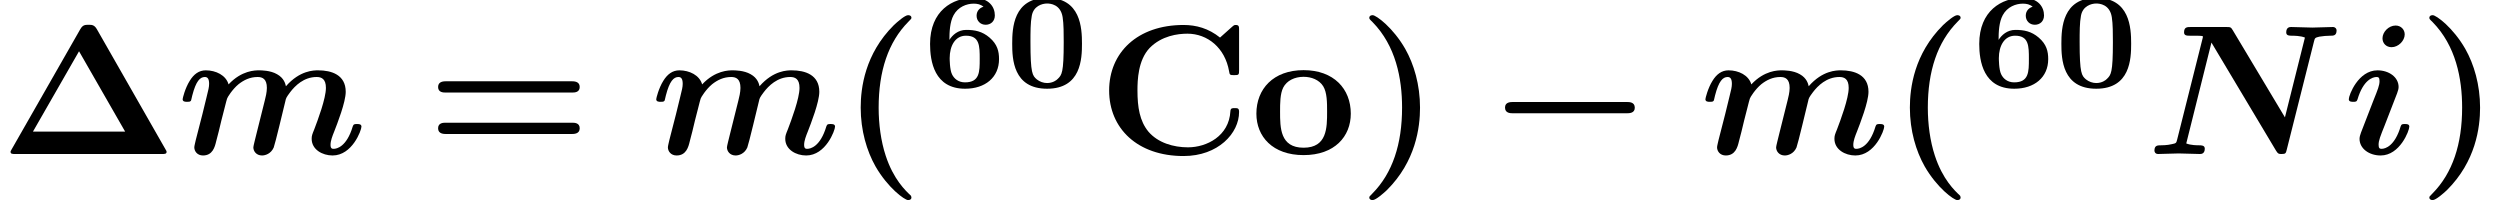 <?xml version='1.0' encoding='UTF-8'?>
<!-- This file was generated by dvisvgm 1.15.1 -->
<svg height='11.793pt' version='1.1' viewBox='70.735 59.666 147.337 11.793' width='147.337pt' xmlns='http://www.w3.org/2000/svg' xmlns:xlink='http://www.w3.org/1999/xlink'>
<defs>
<path d='M8.204 -2.4C8.367 -2.4 8.695 -2.4 8.695 -2.727C8.695 -3.065 8.378 -3.065 8.204 -3.065H1.538C1.375 -3.065 1.047 -3.065 1.047 -2.738C1.047 -2.4 1.364 -2.4 1.538 -2.4H8.204Z' id='g0-0'/>
<path d='M4.495 -2.542C4.495 -3.467 4.423 -5.244 2.439 -5.244C0.446 -5.244 0.383 -3.451 0.383 -2.542C0.383 -1.65 0.438 0.112 2.439 0.112C4.447 0.112 4.495 -1.658 4.495 -2.542ZM2.439 -0.223C2.224 -0.223 2.001 -0.303 1.833 -0.438C1.578 -0.662 1.459 -0.773 1.459 -2.638C1.459 -3.212 1.459 -3.794 1.538 -4.192C1.642 -4.758 2.136 -4.91 2.439 -4.91C2.63 -4.91 3.236 -4.862 3.355 -4.105C3.419 -3.714 3.419 -3.1 3.419 -2.638C3.419 -0.813 3.308 -0.701 3.061 -0.462C2.997 -0.391 2.774 -0.223 2.439 -0.223Z' id='g2-48'/>
<path d='M1.546 -2.766C1.546 -3.22 1.57 -3.818 1.793 -4.224C2.056 -4.71 2.558 -4.902 2.973 -4.902C3.196 -4.902 3.387 -4.862 3.555 -4.718C3.363 -4.67 3.148 -4.495 3.148 -4.192S3.371 -3.658 3.682 -3.658S4.224 -3.873 4.224 -4.208C4.224 -4.694 3.897 -5.244 2.965 -5.244C1.722 -5.244 0.406 -4.479 0.406 -2.527C0.406 -1.506 0.654 0.112 2.471 0.112C3.658 0.112 4.471 -0.558 4.471 -1.634C4.471 -2.088 4.376 -2.503 3.913 -2.901C3.475 -3.276 3.037 -3.355 2.534 -3.355C2.048 -3.355 1.722 -3.045 1.546 -2.766ZM2.463 -0.263C2.072 -0.263 1.817 -0.486 1.698 -0.741C1.562 -1.012 1.562 -1.658 1.562 -1.69C1.562 -2.407 1.881 -3.013 2.519 -3.013C3.332 -3.013 3.332 -2.399 3.332 -1.642S3.332 -0.263 2.463 -0.263Z' id='g2-54'/>
<path d='M5.716 -7.342C5.564 -7.615 5.411 -7.615 5.225 -7.615C5.018 -7.615 4.876 -7.615 4.724 -7.342L0.698 -0.295C0.622 -0.175 0.622 -0.153 0.622 -0.131C0.622 0 0.731 0 0.905 0H9.535C9.709 0 9.818 0 9.818 -0.131C9.818 -0.153 9.818 -0.175 9.742 -0.295L5.716 -7.342ZM4.658 -6.055L7.375 -1.32H1.942L4.658 -6.055Z' id='g3-1'/>
<path d='M4.135 2.455C3.818 2.16 3.109 1.495 2.651 0.098C2.367 -0.764 2.236 -1.767 2.236 -2.727C2.236 -4.876 2.793 -6.589 3.993 -7.8C4.156 -7.964 4.167 -7.975 4.167 -8.029C4.167 -8.149 4.058 -8.182 3.971 -8.182C3.785 -8.182 3.327 -7.778 3.131 -7.593C1.429 -5.902 1.178 -3.895 1.178 -2.738C1.178 -1.375 1.538 -0.175 2.051 0.731C2.771 1.985 3.764 2.716 3.971 2.716C4.058 2.716 4.167 2.684 4.167 2.564C4.167 2.509 4.135 2.465 4.135 2.455Z' id='g3-40'/>
<path d='M3.687 -2.727C3.687 -4.091 3.327 -5.291 2.815 -6.196C2.095 -7.451 1.102 -8.182 0.895 -8.182C0.807 -8.182 0.698 -8.149 0.698 -8.029C0.698 -7.975 0.698 -7.953 0.884 -7.778C2.258 -6.382 2.629 -4.451 2.629 -2.738C2.629 -0.589 2.073 1.124 0.873 2.335C0.709 2.498 0.698 2.509 0.698 2.564C0.698 2.684 0.807 2.716 0.895 2.716C1.08 2.716 1.538 2.313 1.735 2.127C3.436 0.436 3.687 -1.571 3.687 -2.727Z' id='g3-41'/>
<path d='M8.596 -3.622C8.727 -3.622 9.044 -3.622 9.044 -3.949C9.044 -4.287 8.705 -4.287 8.542 -4.287H1.2C1.036 -4.287 0.698 -4.287 0.698 -3.949C0.698 -3.622 1.015 -3.622 1.145 -3.622H8.596ZM8.542 -1.178C8.705 -1.178 9.044 -1.178 9.044 -1.516C9.044 -1.844 8.727 -1.844 8.596 -1.844H1.145C1.015 -1.844 0.698 -1.844 0.698 -1.516C0.698 -1.178 1.036 -1.178 1.2 -1.178H8.542Z' id='g3-61'/>
<path d='M8.356 -7.298C8.356 -7.505 8.356 -7.604 8.16 -7.604C8.062 -7.604 8.04 -7.582 7.953 -7.505L7.233 -6.862C6.556 -7.407 5.825 -7.604 5.084 -7.604C2.367 -7.604 0.698 -5.978 0.698 -3.742S2.367 0.12 5.084 0.12C7.124 0.12 8.356 -1.222 8.356 -2.476C8.356 -2.695 8.28 -2.705 8.095 -2.705C7.953 -2.705 7.855 -2.705 7.844 -2.52C7.767 -1.058 6.447 -0.393 5.345 -0.393C4.495 -0.393 3.578 -0.655 3.011 -1.32C2.498 -1.942 2.367 -2.76 2.367 -3.742C2.367 -4.353 2.4 -5.531 3.087 -6.251C3.796 -6.971 4.745 -7.091 5.313 -7.091C6.491 -7.091 7.527 -6.262 7.767 -4.876C7.8 -4.669 7.811 -4.647 8.062 -4.647C8.345 -4.647 8.356 -4.669 8.356 -4.953V-7.298Z' id='g3-67'/>
<path d='M5.913 -2.378C5.913 -3.84 4.909 -4.942 3.131 -4.942C1.342 -4.942 0.349 -3.829 0.349 -2.378C0.349 -1.025 1.309 0.065 3.131 0.065C4.964 0.065 5.913 -1.036 5.913 -2.378ZM3.131 -0.371C1.745 -0.371 1.745 -1.549 1.745 -2.498C1.745 -2.989 1.745 -3.545 1.931 -3.916C2.138 -4.32 2.596 -4.549 3.131 -4.549C3.589 -4.549 4.047 -4.375 4.287 -3.993C4.516 -3.622 4.516 -3.022 4.516 -2.498C4.516 -1.549 4.516 -0.371 3.131 -0.371Z' id='g3-111'/>
<path d='M9.873 -6.633C9.927 -6.84 9.927 -6.851 10.189 -6.916C10.374 -6.949 10.647 -6.971 10.822 -6.971C11.018 -6.971 11.204 -6.971 11.204 -7.287C11.204 -7.385 11.127 -7.484 10.986 -7.484C10.593 -7.484 10.178 -7.451 9.775 -7.451C9.502 -7.451 8.804 -7.484 8.531 -7.484C8.455 -7.484 8.236 -7.484 8.236 -7.167C8.236 -6.971 8.422 -6.971 8.575 -6.971C8.673 -6.971 9.076 -6.971 9.338 -6.862L8.16 -2.16L5.084 -7.298C4.975 -7.484 4.942 -7.484 4.68 -7.484H2.618C2.4 -7.484 2.215 -7.484 2.215 -7.167C2.215 -6.971 2.389 -6.971 2.585 -6.971H2.847C3.327 -6.971 3.327 -6.949 3.327 -6.916C3.327 -6.873 3.305 -6.807 3.295 -6.764L1.811 -0.862C1.756 -0.644 1.756 -0.633 1.484 -0.578C1.222 -0.513 0.895 -0.513 0.862 -0.513C0.655 -0.513 0.469 -0.513 0.469 -0.196C0.469 -0.164 0.491 0 0.687 0C1.08 0 1.495 -0.033 1.898 -0.033C2.171 -0.033 2.869 0 3.142 0C3.218 0 3.436 0 3.436 -0.316C3.436 -0.513 3.24 -0.513 3.098 -0.513C3 -0.513 2.607 -0.513 2.345 -0.622L3.829 -6.567L7.636 -0.196C7.756 0 7.8 0 7.964 0C8.204 0 8.215 -0.044 8.269 -0.262L9.873 -6.633Z' id='g1-78'/>
<path d='M3.644 -7.047C3.644 -7.342 3.415 -7.571 3.109 -7.571C2.695 -7.571 2.335 -7.189 2.335 -6.818C2.335 -6.524 2.553 -6.295 2.869 -6.295C3.273 -6.295 3.644 -6.676 3.644 -7.047ZM3.916 -1.615C3.916 -1.767 3.753 -1.767 3.655 -1.767C3.524 -1.767 3.447 -1.767 3.404 -1.625C3.065 -0.48 2.509 -0.305 2.28 -0.305C2.171 -0.305 2.105 -0.338 2.105 -0.545C2.105 -0.796 2.204 -1.036 2.465 -1.691L3.196 -3.578C3.251 -3.72 3.284 -3.851 3.284 -3.949C3.284 -4.527 2.716 -4.931 2.04 -4.931C0.905 -4.931 0.349 -3.469 0.349 -3.229C0.349 -3.076 0.513 -3.076 0.611 -3.076C0.742 -3.076 0.818 -3.076 0.862 -3.218C1.2 -4.364 1.756 -4.538 1.985 -4.538C2.095 -4.538 2.16 -4.505 2.16 -4.298C2.16 -4.047 2.062 -3.807 1.8 -3.153L1.069 -1.265C1.015 -1.124 0.982 -0.993 0.982 -0.895C0.982 -0.316 1.549 0.087 2.225 0.087C3.36 0.087 3.916 -1.375 3.916 -1.615Z' id='g1-105'/>
<path d='M4.702 -1.2C4.636 -0.927 4.516 -0.469 4.516 -0.393C4.516 -0.164 4.691 0.087 5.029 0.087C5.215 0.087 5.553 -0.011 5.716 -0.382C5.804 -0.611 6.295 -2.673 6.404 -3.12C6.436 -3.284 6.458 -3.338 6.687 -3.644C6.971 -4.015 7.484 -4.538 8.247 -4.538C8.531 -4.538 8.793 -4.429 8.793 -3.895C8.793 -3.273 8.313 -1.996 8.105 -1.451C7.985 -1.156 7.953 -1.08 7.953 -0.895C7.953 -0.262 8.585 0.087 9.185 0.087C10.342 0.087 10.887 -1.396 10.887 -1.615C10.887 -1.767 10.724 -1.767 10.626 -1.767C10.495 -1.767 10.418 -1.767 10.374 -1.625C10.014 -0.415 9.425 -0.305 9.251 -0.305C9.175 -0.305 9.065 -0.305 9.065 -0.535C9.065 -0.785 9.175 -1.058 9.284 -1.331C9.458 -1.778 9.96 -3.055 9.96 -3.665C9.96 -4.669 9.12 -4.931 8.335 -4.931C8.084 -4.931 7.255 -4.931 6.436 -3.993C6.404 -4.135 6.327 -4.473 5.913 -4.702C5.52 -4.931 4.975 -4.931 4.855 -4.931C4.625 -4.931 3.829 -4.931 3.055 -4.102C2.902 -4.647 2.302 -4.931 1.713 -4.931C1.309 -4.931 1.004 -4.702 0.764 -4.309C0.491 -3.873 0.349 -3.284 0.349 -3.229C0.349 -3.076 0.513 -3.076 0.611 -3.076C0.731 -3.076 0.775 -3.076 0.829 -3.131C0.851 -3.153 0.851 -3.175 0.916 -3.447C1.135 -4.298 1.375 -4.538 1.658 -4.538C1.822 -4.538 1.909 -4.429 1.909 -4.135C1.909 -3.949 1.865 -3.775 1.756 -3.338C1.68 -3.033 1.571 -2.596 1.516 -2.356L1.124 -0.829C1.091 -0.676 1.036 -0.469 1.036 -0.393C1.036 -0.164 1.211 0.087 1.549 0.087C2.116 0.087 2.247 -0.415 2.324 -0.742C2.433 -1.145 2.52 -1.495 2.629 -1.964C2.673 -2.105 2.945 -3.229 2.967 -3.262C2.978 -3.327 3.284 -3.818 3.644 -4.113C3.949 -4.353 4.309 -4.538 4.767 -4.538C5.051 -4.538 5.313 -4.429 5.313 -3.895C5.313 -3.644 5.236 -3.327 5.193 -3.164L4.702 -1.2Z' id='g1-109'/>
</defs>
<g id='page1'>
<use x='70.735' xlink:href='#g3-1' y='68.742'/>
<use x='81.15' xlink:href='#g1-109' y='68.742'/>
<use x='95.856' xlink:href='#g3-61' y='68.742'/>
<use x='109.061' xlink:href='#g1-109' y='68.742'/>
<use x='120.282' xlink:href='#g3-40' y='68.742'/>
<use x='125.142' xlink:href='#g2-54' y='64.783'/>
<use x='130.006' xlink:href='#g2-48' y='64.783'/>
<use x='135.404' xlink:href='#g3-67' y='68.742'/>
<use x='144.431' xlink:href='#g3-111' y='68.742'/>
<use x='150.737' xlink:href='#g3-41' y='68.742'/>
<use x='158.386' xlink:href='#g0-0' y='68.742'/>
<use x='170.894' xlink:href='#g1-109' y='68.742'/>
<use x='182.115' xlink:href='#g3-40' y='68.742'/>
<use x='186.975' xlink:href='#g2-54' y='64.783'/>
<use x='191.839' xlink:href='#g2-48' y='64.783'/>
<use x='197.237' xlink:href='#g1-78' y='68.742'/>
<use x='208.812' xlink:href='#g1-105' y='68.742'/>
<use x='213.211' xlink:href='#g3-41' y='68.742'/>
</g>
</svg>
<!--Rendered by QuickLaTeX.com-->